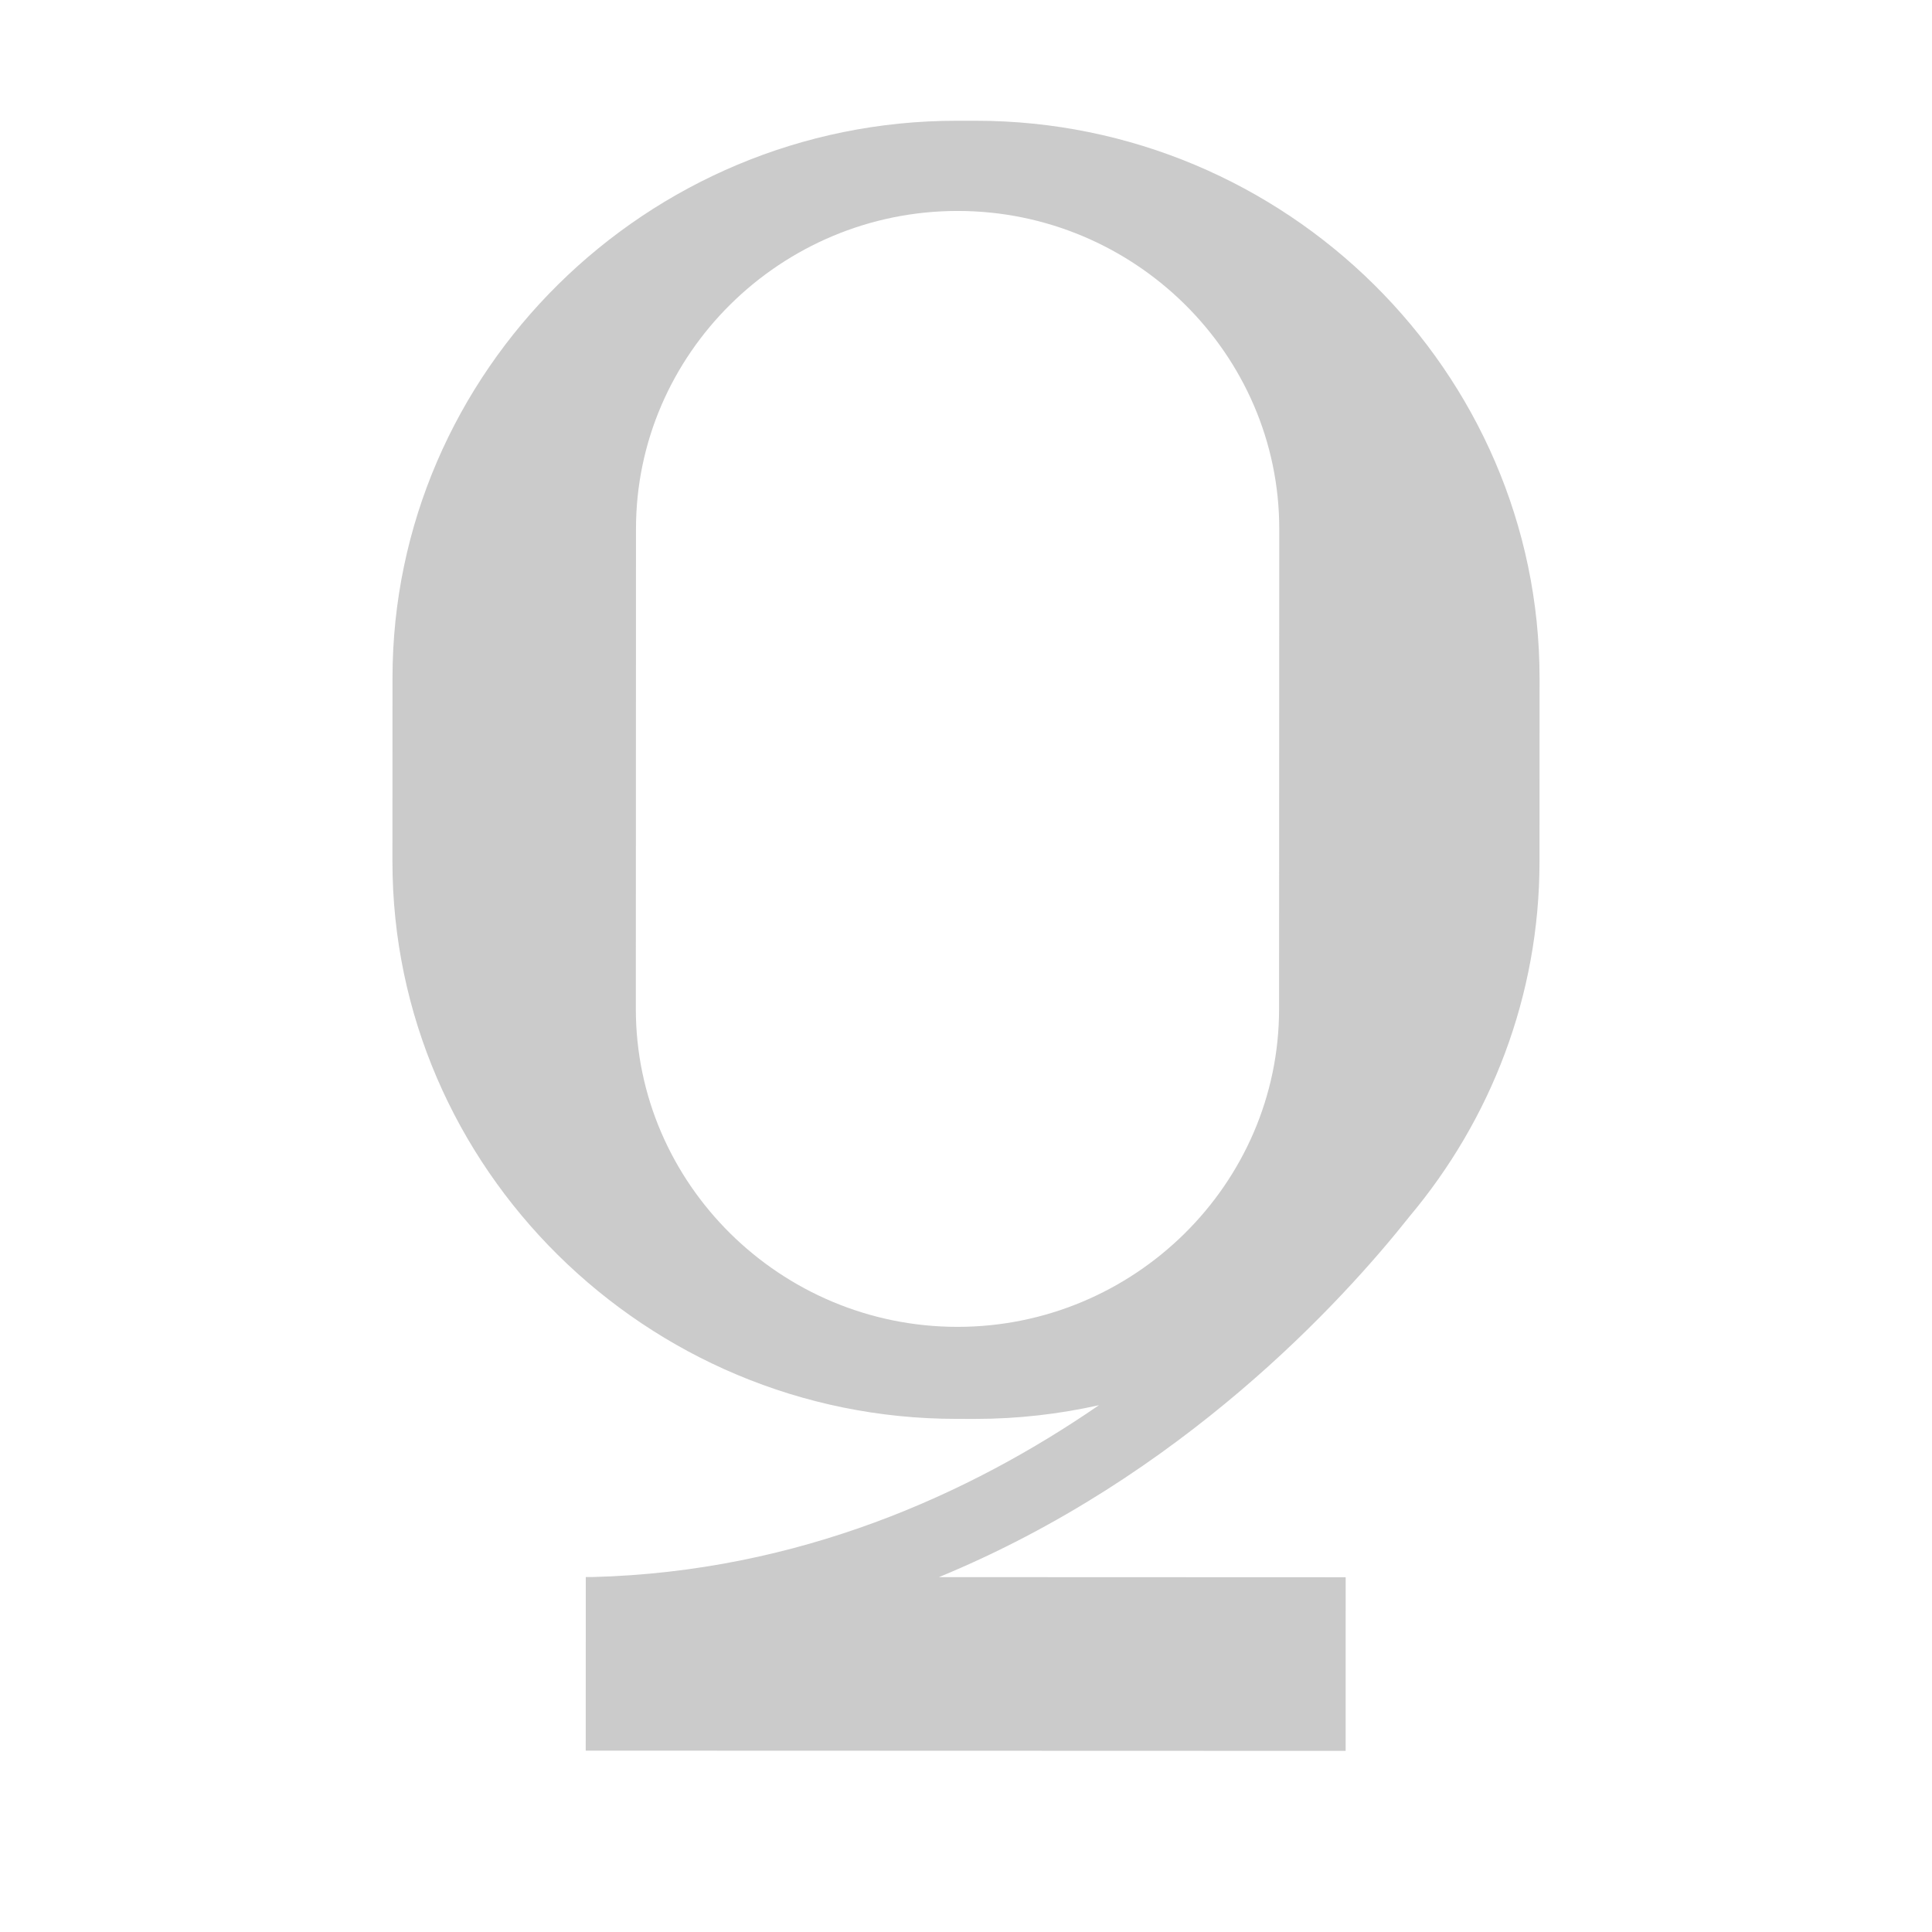 <?xml version="1.0" encoding="UTF-8"?>
<svg width="64px" height="64px" viewBox="0 0 64 64" version="1.1" xmlns="http://www.w3.org/2000/svg" xmlns:xlink="http://www.w3.org/1999/xlink">
    <g id="favicon" stroke="none" stroke-width="1" fill="none" fill-rule="evenodd">
        <path d="M31.714,43.954 L31.714,43.954 C25.854,43.952 21.061,39.213 21.063,33.422 L21.068,17.514 C21.07,11.723 25.866,6.987 31.726,6.988 L31.726,6.988 C37.586,6.99 42.379,11.73 42.377,17.52 L42.371,33.429 C42.37,39.22 37.573,43.956 31.714,43.954 M46.698,40.29 C49.379,37.093 50.997,32.998 50.998,28.547 L51,22.468 C51.003,12.314 42.599,4.003 32.325,4 L31.689,4 C21.415,3.997 13.005,12.302 13.002,22.456 L13,28.535 C12.997,38.689 21.401,46.999 31.675,47.002 L32.311,47.003 C33.717,47.003 35.086,46.843 36.405,46.549 C32.116,49.499 26.46,52.063 19.639,52.241 L19.405,52.241 L19.404,54.616 L19.403,57.992 L44.576,58 L44.577,52.249 L31.104,52.244 C39.148,48.931 44.474,43.098 46.698,40.29" id="Fill-1" fill="#CBCBCB"></path>
    </g>
</svg>
